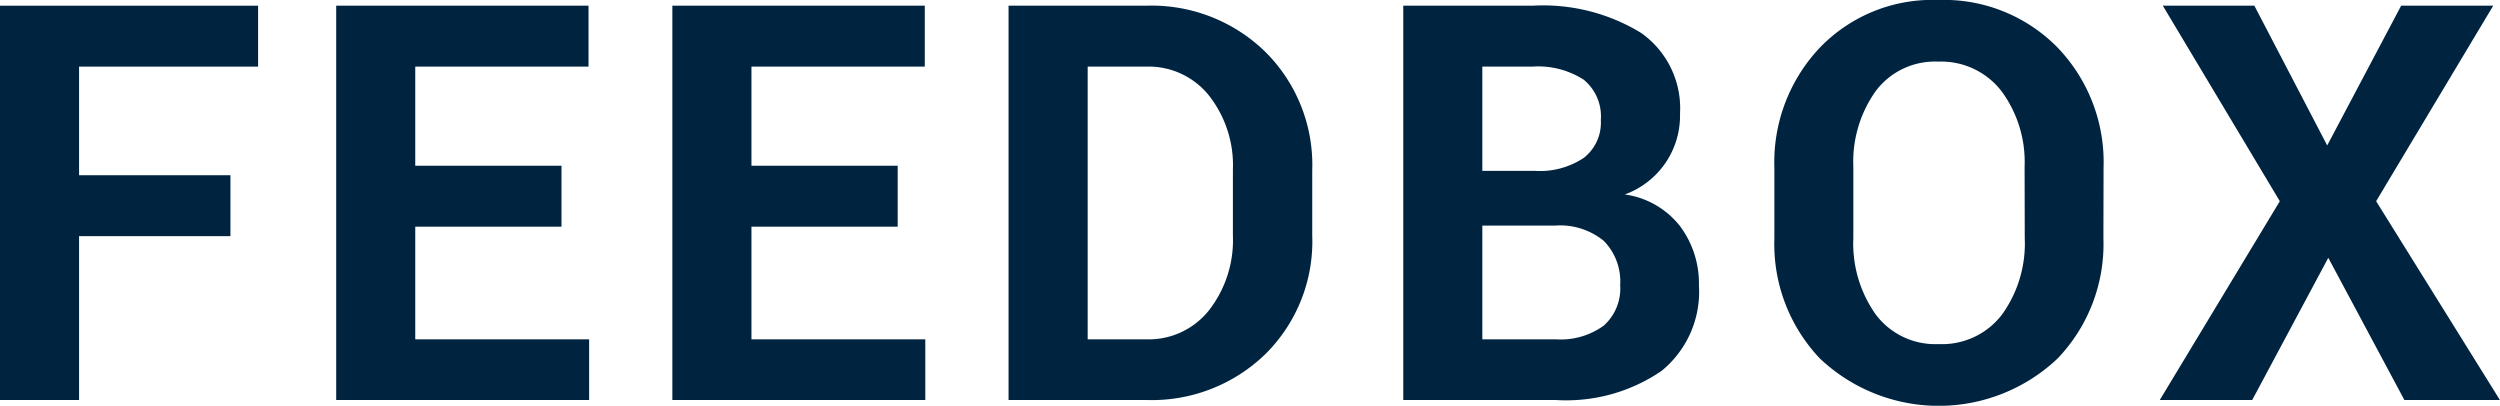 <svg xmlns="http://www.w3.org/2000/svg" width="81.136" height="13.168" viewBox="0 0 81.136 13.168">
  <g id="グループ_29958" data-name="グループ 29958" transform="translate(-10682 19052)">
    <path id="パス_6284" data-name="パス 6284" d="M7.479,7.664H2.566v5.318H0V.185H8.376V2.162H2.566V5.687H7.479Z" transform="translate(10682 -19052)" fill="#002440"/>
    <path id="パス_6285" data-name="パス 6285" d="M18.223,7.356H13.477v3.657H19.12v1.969H10.911V.185H19.1V2.162H13.477V5.379h4.746Z" transform="translate(10682 -19052)" fill="#002440"/>
    <path id="パス_6286" data-name="パス 6286" d="M29.134,7.356H24.388v3.657H30.03v1.969H21.821V.185h8.192V2.162H24.388V5.379h4.746Z" transform="translate(10682 -19052)" fill="#002440"/>
    <path id="パス_6287" data-name="パス 6287" d="M32.732,12.982V.185H37.2a5.281,5.281,0,0,1,3.867,1.5,5.166,5.166,0,0,1,1.521,3.845V7.646a5.145,5.145,0,0,1-1.521,3.846,5.291,5.291,0,0,1-3.867,1.49ZM35.3,2.162v8.851h1.9a2.5,2.5,0,0,0,2.039-.945,3.7,3.7,0,0,0,.774-2.422V5.511A3.662,3.662,0,0,0,39.236,3.1,2.509,2.509,0,0,0,37.2,2.162Z" transform="translate(10682 -19052)" fill="#002440"/>
    <path id="パス_6288" data-name="パス 6288" d="M45.542,12.982V.185h4.192a6.1,6.1,0,0,1,3.525.882,2.992,2.992,0,0,1,1.265,2.624,2.717,2.717,0,0,1-1.793,2.62,2.754,2.754,0,0,1,1.8,1.037,3.108,3.108,0,0,1,.607,1.907,3.312,3.312,0,0,1-1.213,2.782,5.482,5.482,0,0,1-3.437.945Zm2.566-7.436h1.714A2.569,2.569,0,0,0,51.4,5.124a1.451,1.451,0,0,0,.554-1.23,1.537,1.537,0,0,0-.559-1.31,2.74,2.74,0,0,0-1.665-.422H48.108Zm0,1.775v3.692H50.49a2.385,2.385,0,0,0,1.556-.443,1.611,1.611,0,0,0,.536-1.315,1.885,1.885,0,0,0-.527-1.433,2.234,2.234,0,0,0-1.591-.5Z" transform="translate(10682 -19052)" fill="#002440"/>
    <path id="パス_6289" data-name="パス 6289" d="M68.265,7.734a5.367,5.367,0,0,1-1.486,3.9,5.61,5.61,0,0,1-7.716,0,5.392,5.392,0,0,1-1.477-3.894v-2.3a5.408,5.408,0,0,1,1.473-3.89A5.064,5.064,0,0,1,62.9,0a5.163,5.163,0,0,1,3.876,1.542,5.366,5.366,0,0,1,1.494,3.89Zm-2.558-2.32a3.87,3.87,0,0,0-.747-2.452A2.473,2.473,0,0,0,62.9,2a2.4,2.4,0,0,0-2.026.958,3.954,3.954,0,0,0-.725,2.452v2.32a3.98,3.98,0,0,0,.729,2.479,2.415,2.415,0,0,0,2.039.958,2.449,2.449,0,0,0,2.057-.958,3.946,3.946,0,0,0,.738-2.479Z" transform="translate(10682 -19052)" fill="#002440"/>
    <path id="パス_6290" data-name="パス 6290" d="M75.528,4.72l2.4-4.535h2.988l-3.8,6.345,4.017,6.452h-3.1l-2.47-4.615-2.469,4.615h-3L73.99,6.53,70.193.185h2.971Z" transform="translate(10682 -19052)" fill="#002440"/>
  </g>
</svg>
